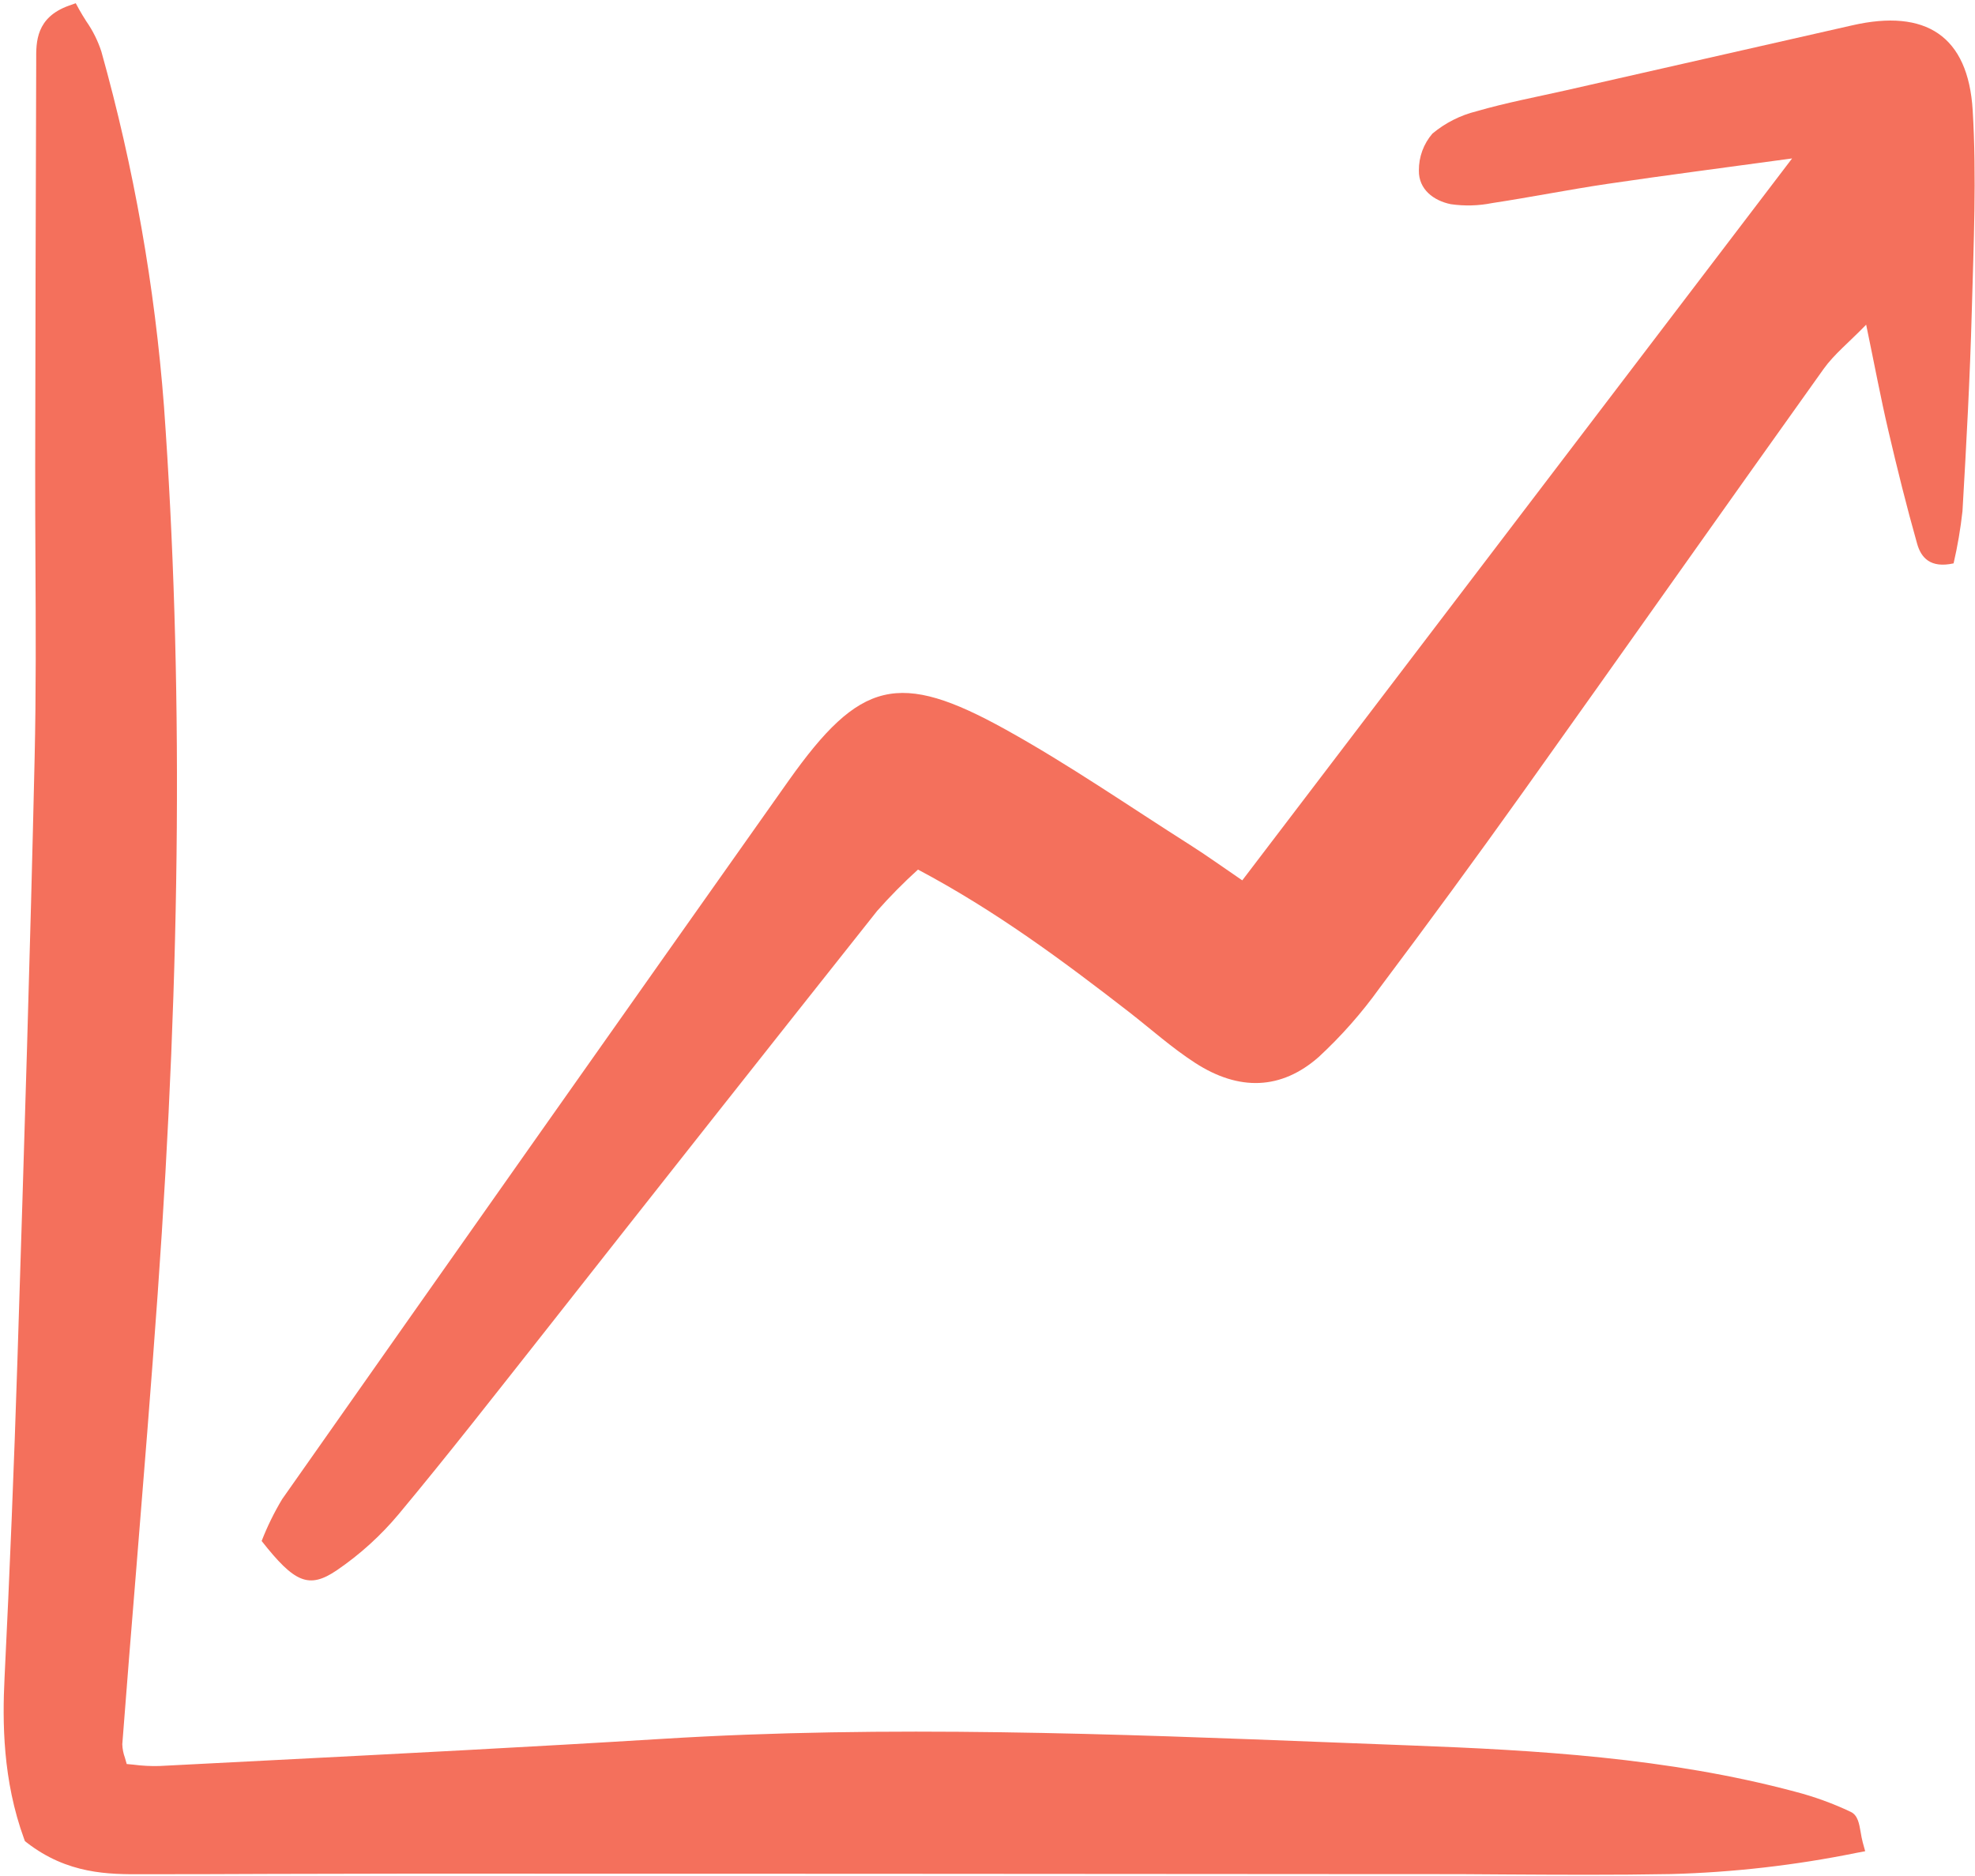<svg width="100" height="95" viewBox="0 0 100 95" fill="none" xmlns="http://www.w3.org/2000/svg">
<g clip-path="url(#clip0_342_756)">
<path d="M90.739 8.023C87.231 8.503 84.317 8.878 81.411 9.308C79.451 9.598 77.507 9.987 75.549 10.284C74.859 10.422 74.15 10.441 73.454 10.339C72.59 10.163 71.826 9.59 71.842 8.633C71.836 7.948 72.08 7.284 72.528 6.765C73.177 6.224 73.941 5.837 74.762 5.634C76.254 5.201 77.788 4.913 79.306 4.57C84.133 3.474 88.96 2.378 93.788 1.282C97.501 0.434 99.655 1.81 99.883 5.588C100.087 8.961 99.929 12.359 99.838 15.743C99.746 19.128 99.563 22.507 99.366 25.886C99.268 26.775 99.118 27.657 98.916 28.529C97.731 28.789 97.268 28.232 97.071 27.538C96.534 25.641 96.06 23.726 95.612 21.806C95.229 20.17 94.921 18.518 94.489 16.442C93.608 17.349 92.863 17.943 92.332 18.687C87.24 25.817 82.199 32.982 77.112 40.115C74.732 43.451 72.311 46.758 69.85 50.036C68.945 51.299 67.914 52.467 66.773 53.523C64.874 55.196 62.734 55.262 60.514 53.825C59.331 53.06 58.271 52.107 57.153 51.238C53.808 48.645 50.415 46.123 46.48 44.035C45.754 44.694 45.064 45.391 44.415 46.125C38.794 53.211 33.188 60.309 27.596 67.418C25.142 70.523 22.711 73.648 20.178 76.687C19.274 77.767 18.226 78.717 17.062 79.512C15.633 80.485 14.911 80.145 13.248 78.035C13.534 77.3 13.882 76.591 14.288 75.914C22.816 63.776 31.363 51.651 39.927 39.538C43.542 34.437 45.502 33.939 50.925 36.947C54.136 38.728 57.168 40.827 60.272 42.797C61.097 43.321 61.891 43.894 62.9 44.581L90.739 8.023Z" fill="#F4705C"/>
<path d="M94.318 93.305C94.27 93.129 94.239 92.947 94.211 92.779C94.135 92.34 94.064 91.924 93.713 91.755C92.803 91.323 91.853 90.978 90.877 90.726C84.436 89.004 77.728 88.627 71.408 88.388C70.149 88.34 68.89 88.292 67.63 88.242C56.463 87.804 44.915 87.351 33.533 88.055C26.874 88.466 20.097 88.813 13.544 89.149C11.718 89.242 9.893 89.337 8.068 89.43C7.63 89.442 7.192 89.419 6.758 89.362L6.416 89.329C6.386 89.218 6.356 89.114 6.327 89.017C6.246 88.797 6.2 88.565 6.192 88.33C6.421 85.358 6.658 82.385 6.903 79.413C7.272 74.865 7.654 70.162 7.983 65.531C9.17 48.857 9.274 34.158 8.304 20.593C7.84 14.508 6.778 8.483 5.131 2.605C4.953 2.06 4.695 1.543 4.365 1.072C4.24 0.873 4.117 0.678 4.009 0.482L3.835 0.163L3.492 0.285C1.82 0.881 1.827 2.126 1.833 3.036V3.234C1.809 10.015 1.792 16.795 1.782 23.575C1.779 25.209 1.787 26.844 1.795 28.479C1.812 31.731 1.829 35.095 1.753 38.397C1.531 48.16 1.24 57.585 0.882 68.89C0.715 74.168 0.495 79.578 0.23 84.968C0.12 87.202 0.134 90.146 1.22 93.121L1.263 93.235L1.36 93.311C3.426 94.912 5.514 94.918 7.194 94.91C9.361 94.91 11.528 94.905 13.696 94.894C16.207 94.887 18.718 94.882 21.228 94.879C37.294 94.883 53.361 94.892 69.427 94.904H72.262C73.572 94.904 74.882 94.909 76.194 94.921C77.555 94.929 78.941 94.937 80.332 94.937C81.755 94.937 83.183 94.928 84.602 94.902C87.756 94.817 90.898 94.458 93.991 93.83L94.44 93.745L94.318 93.305Z" fill="#F4705C"/>
</g>
<defs>
<clipPath id="clip0_342_756">
<rect width="100" height="95" fill="white"/>
</clipPath>
</defs>
</svg>
